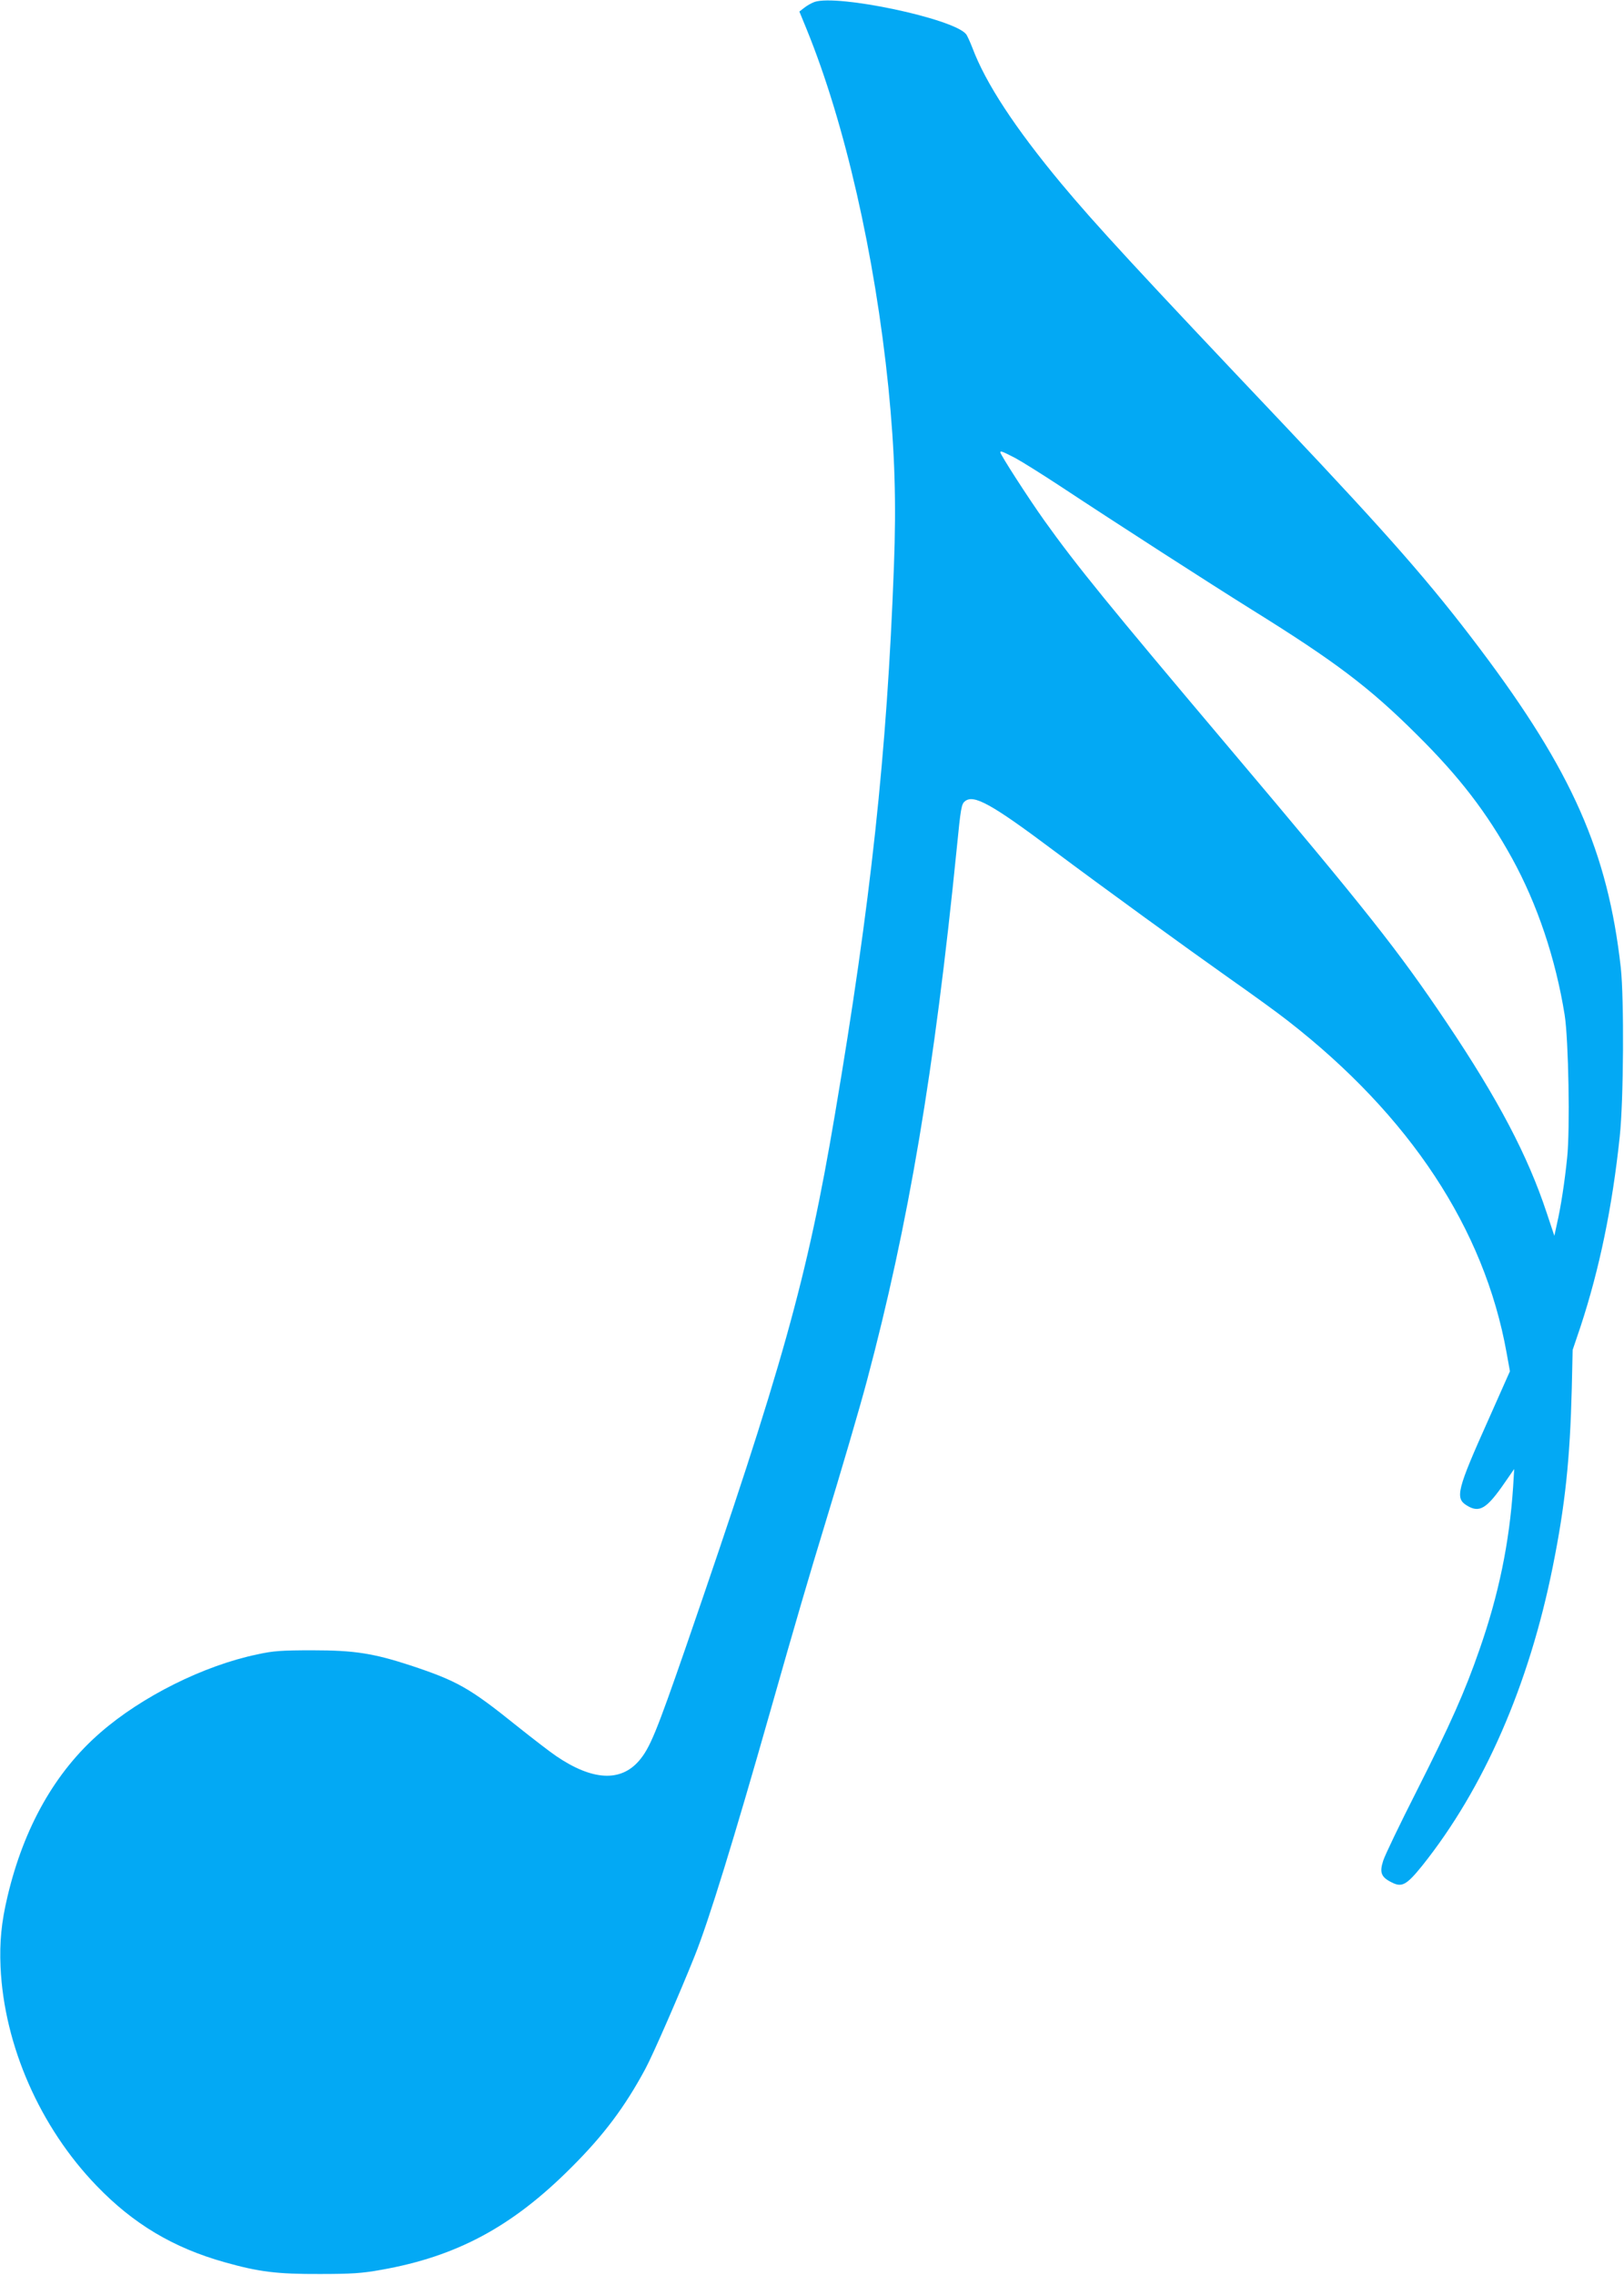 <?xml version="1.0" standalone="no"?>
<!DOCTYPE svg PUBLIC "-//W3C//DTD SVG 20010904//EN"
 "http://www.w3.org/TR/2001/REC-SVG-20010904/DTD/svg10.dtd">
<svg version="1.0" xmlns="http://www.w3.org/2000/svg"
 width="914pt" height="1280pt" viewBox="0 0 914 1280"
 preserveAspectRatio="xMidYMid meet">
<g transform="translate(0,1280) scale(0.1,-0.1)"
fill="#03a9f4" stroke="none">
<path d="M4584 12789 c-17 -6 -43 -21 -58 -33 l-27 -21 41 -100 c215 -527 384
-1269 460 -2015 36 -362 45 -645 31 -1008 -39 -1051 -130 -1889 -332 -3082
-156 -924 -294 -1417 -838 -2994 -167 -482 -203 -571 -265 -643 -104 -120
-263 -111 -466 27 -34 23 -134 100 -223 171 -266 214 -335 252 -597 339 -208
68 -316 85 -550 85 -174 0 -221 -3 -312 -23 -302 -63 -650 -237 -883 -440
-254 -220 -431 -533 -523 -923 -34 -143 -45 -254 -39 -395 20 -442 222 -902
541 -1232 207 -215 432 -349 721 -430 191 -54 295 -67 535 -66 177 0 238 4
343 23 427 75 740 243 1072 576 182 181 302 341 417 555 42 77 197 433 278
636 79 197 221 658 426 1379 144 507 222 772 304 1040 94 308 197 658 240 820
233 875 379 1739 505 2995 22 223 26 247 46 262 49 40 149 -15 496 -275 281
-210 748 -549 993 -722 124 -87 272 -194 329 -239 687 -535 1105 -1170 1230
-1866 l19 -105 -120 -270 c-178 -397 -190 -444 -123 -485 71 -44 112 -20 215
130 l52 75 -6 -100 c-21 -315 -81 -606 -189 -915 -82 -237 -165 -423 -353
-795 -95 -187 -180 -364 -189 -393 -22 -67 -12 -93 46 -122 59 -31 85 -16 174
94 347 435 600 1014 734 1681 70 347 97 606 107 1000 l5 220 45 133 c106 323
178 670 220 1067 22 206 25 773 6 950 -73 652 -274 1106 -793 1795 -278 369
-513 636 -1098 1255 -835 881 -1066 1132 -1258 1362 -261 314 -425 564 -500
763 -14 36 -30 71 -36 78 -72 88 -724 225 -853 181z m1130 -2566 c39 -21 152
-92 251 -157 327 -216 846 -550 1080 -696 473 -294 664 -439 931 -705 238
-236 391 -435 534 -694 142 -258 245 -564 296 -881 22 -139 31 -647 14 -804
-14 -138 -36 -279 -57 -370 l-15 -69 -43 129 c-106 321 -273 639 -564 1072
-273 406 -447 626 -1221 1542 -679 804 -861 1027 -1043 1282 -89 125 -247 370
-247 383 0 10 12 5 84 -32z"/>
</g>
</svg>
